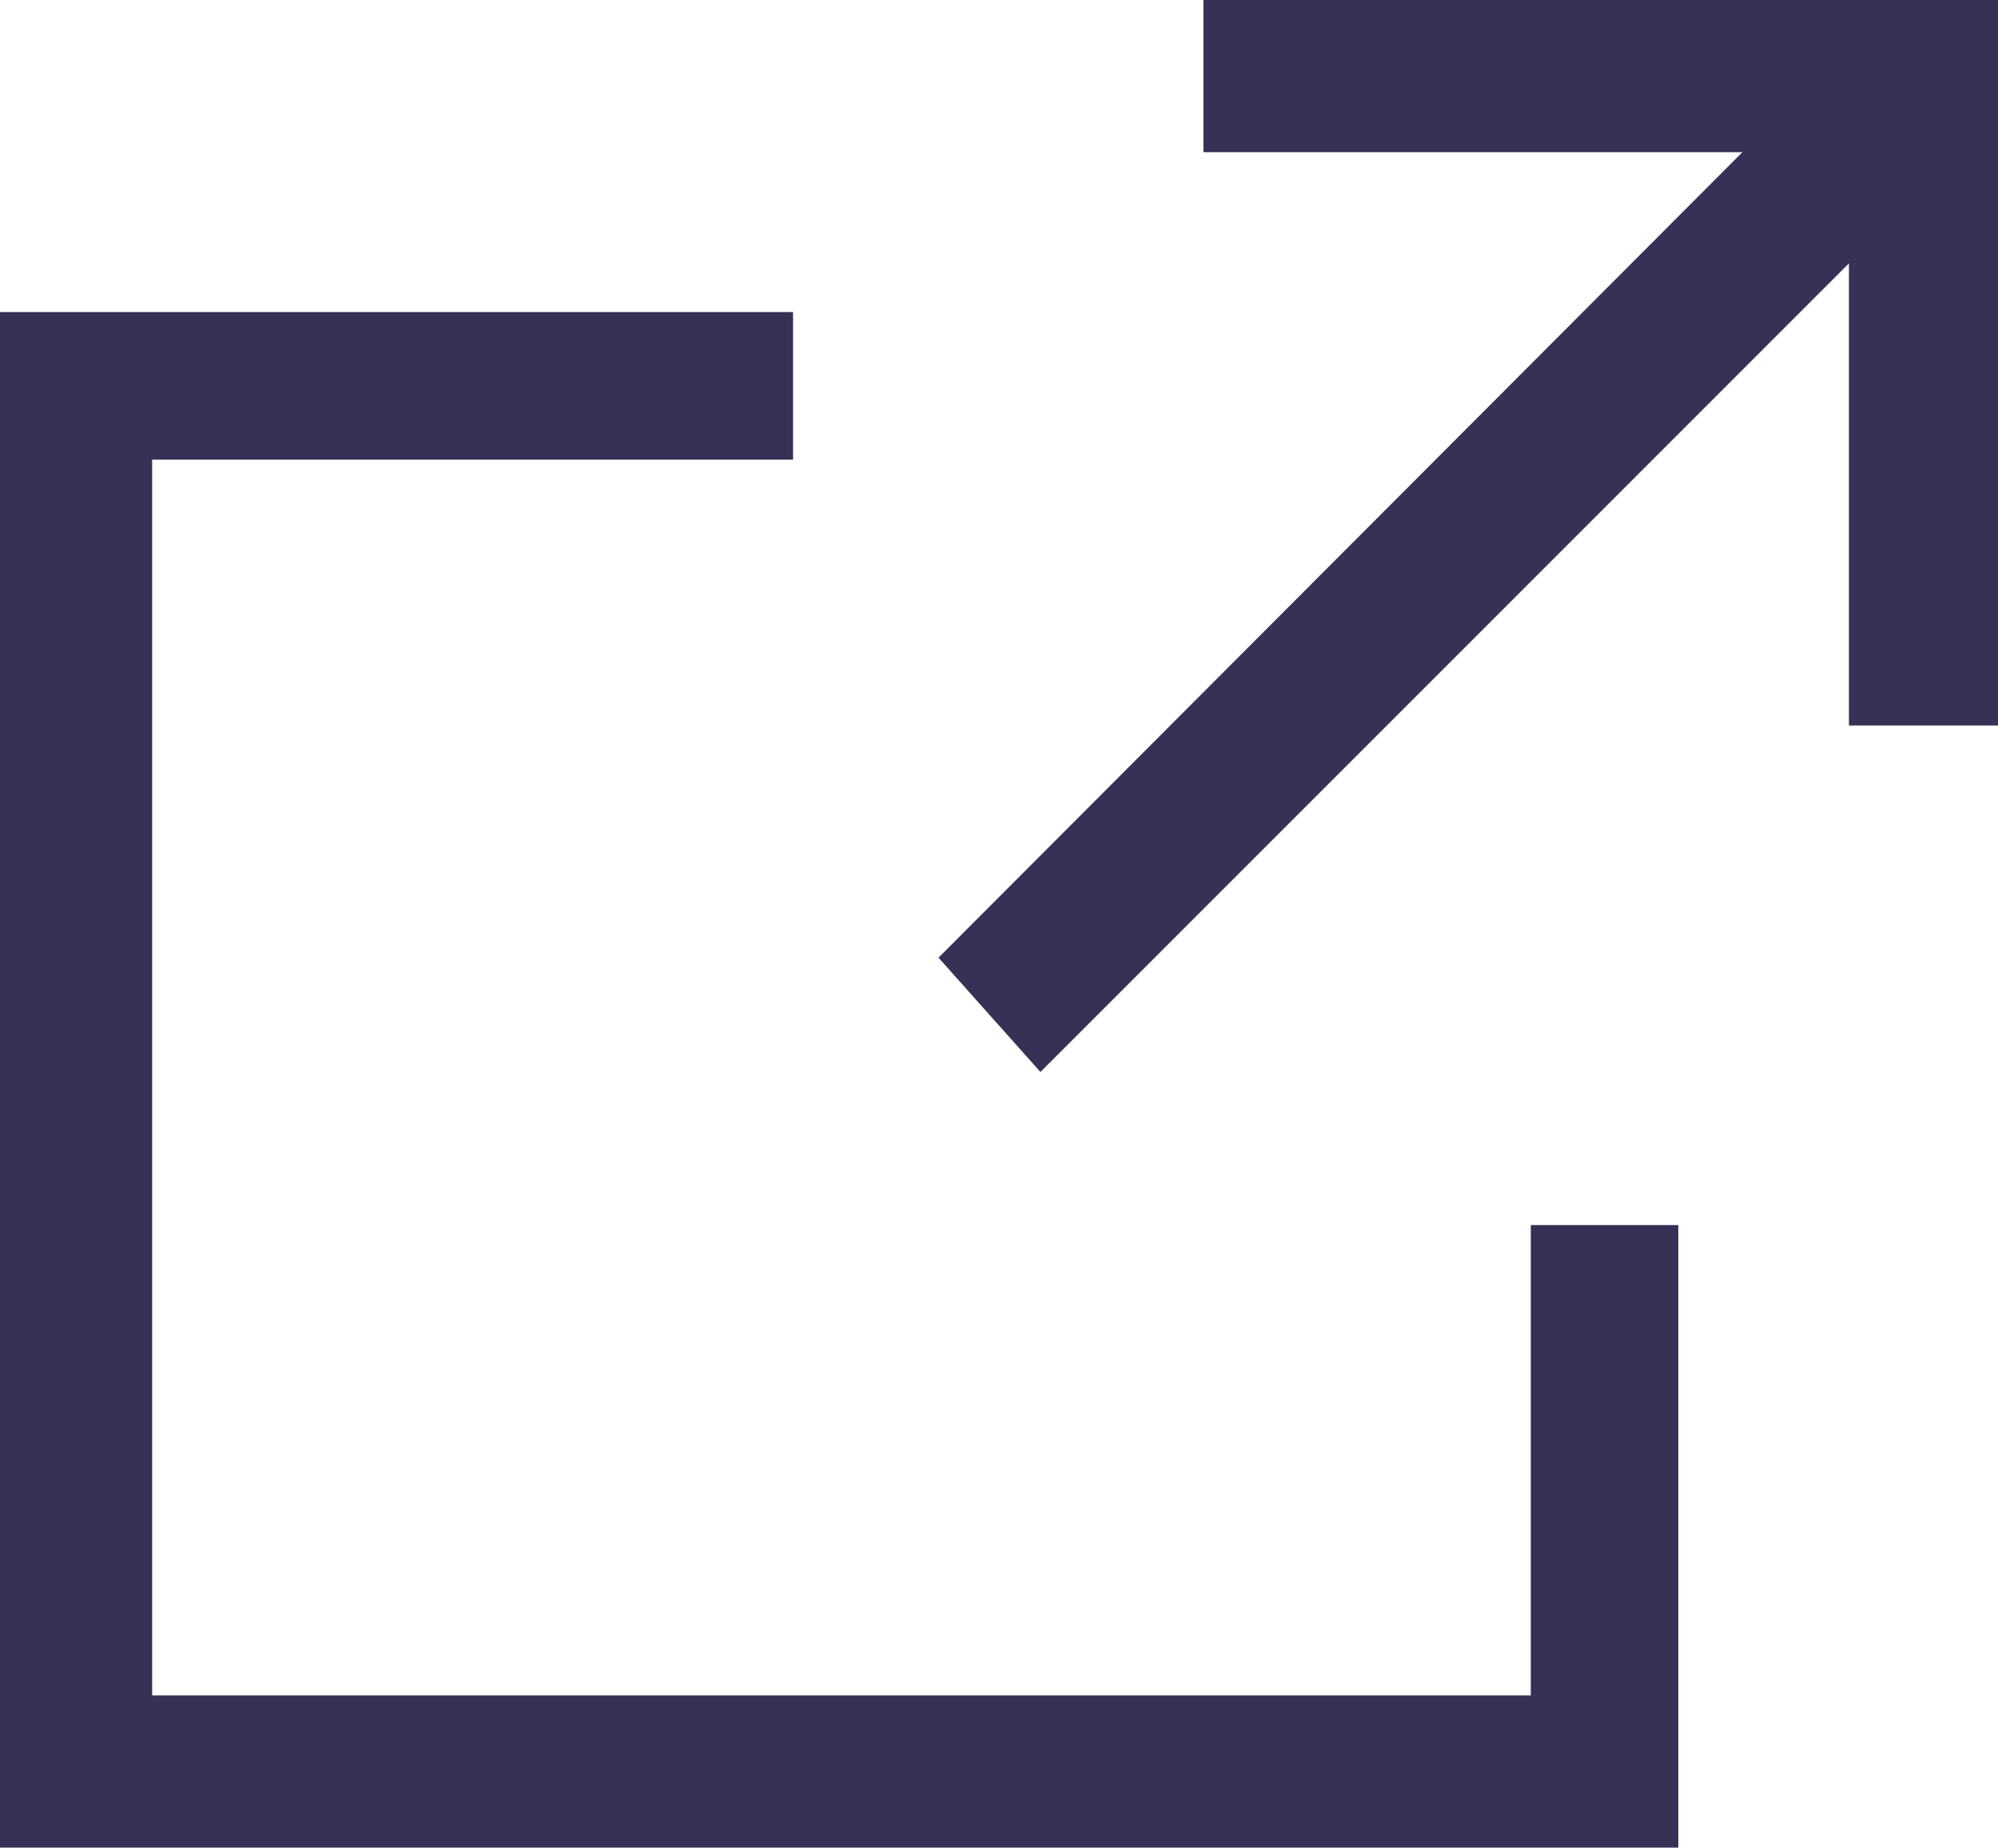 <svg xmlns="http://www.w3.org/2000/svg" viewBox="0 0 13 12.02"><defs><style>.cls-2{fill:#373156;stroke:#373156;stroke-miterlimit:10;stroke-width:0.5px;}</style></defs><title>Asset 1</title><g id="Layer_2" data-name="Layer 2"><g id="Layer_1-2" data-name="Layer 1"><g class="cls-1"><polygon class="cls-2" points="10.67 8.22 10.67 11.77 0.25 11.77 0.25 2.28 4.91 2.28 4.91 2.74 0.74 2.74 0.74 11.28 10.21 11.28 10.21 8.22 10.67 8.22"/><path class="cls-2" d="M12.75.25V4.47h-.47V1.11l-5.5,5.5-.33-.37L11.94.74H8.08V.25Z"/></g></g></g></svg>